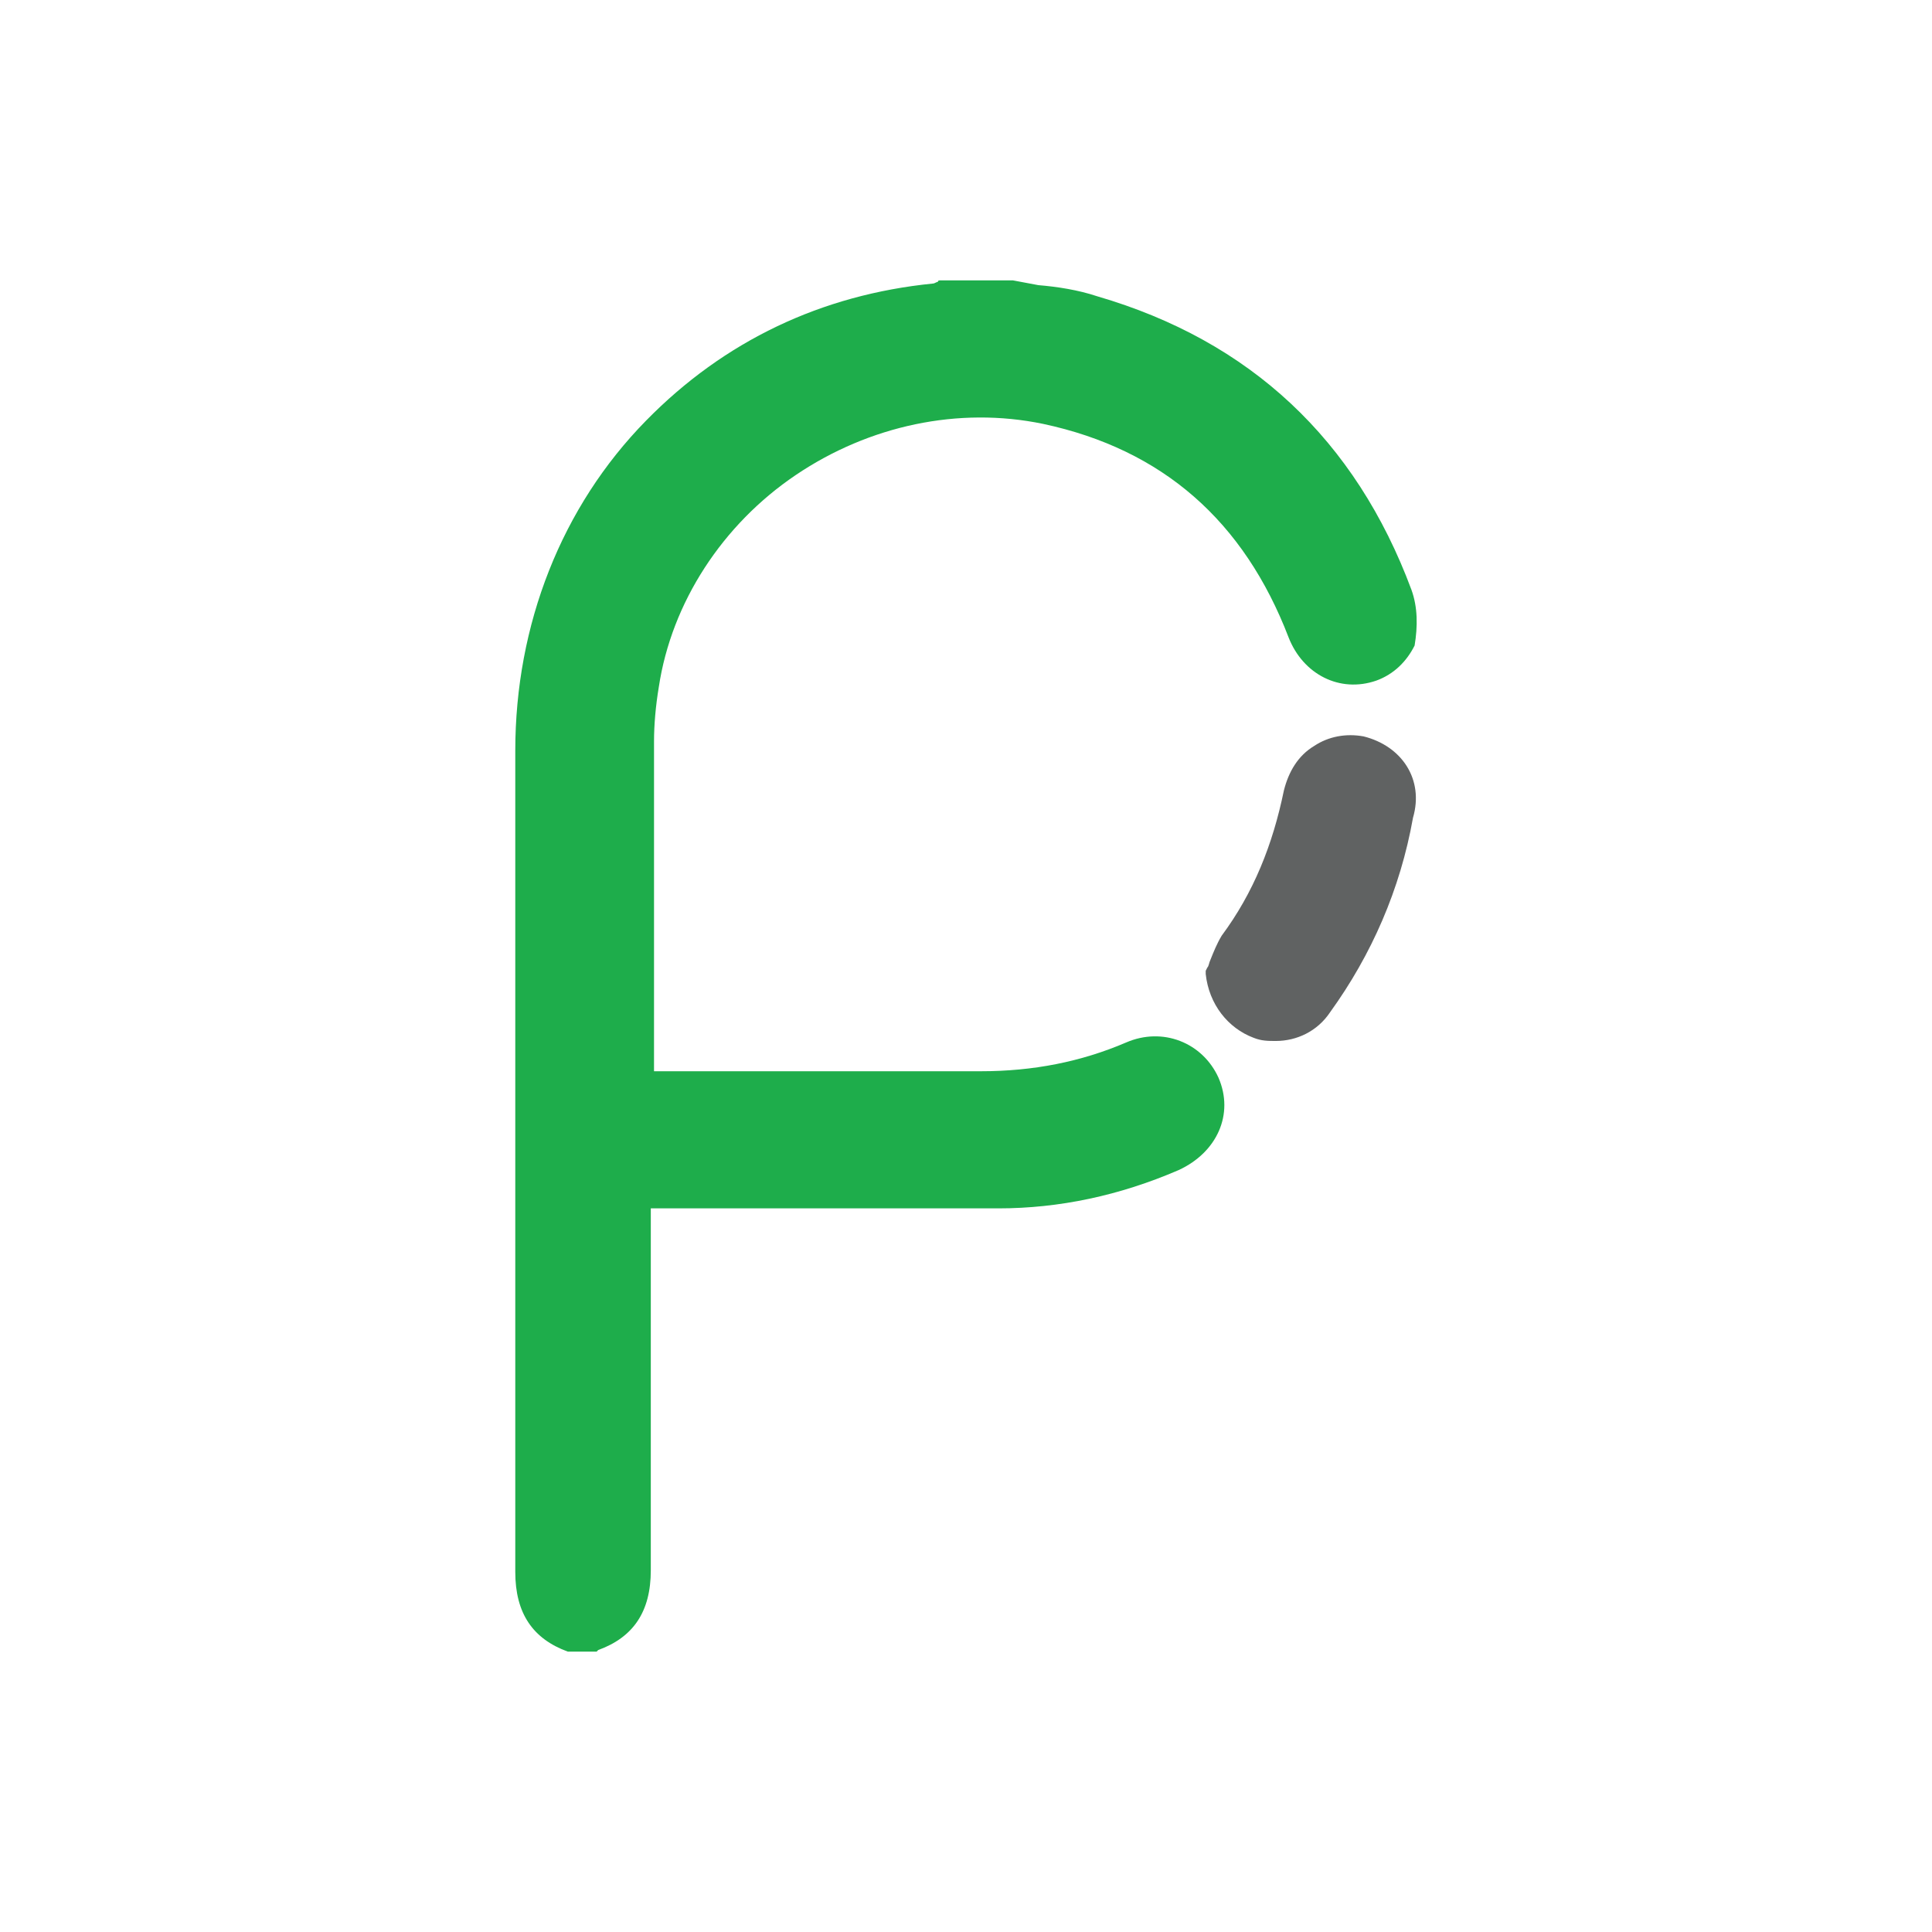 <?xml version="1.0" encoding="utf-8"?>
<!-- Generator: Adobe Illustrator 24.0.1, SVG Export Plug-In . SVG Version: 6.00 Build 0)  -->
<svg version="1.1" id="Layer_1" xmlns="http://www.w3.org/2000/svg" xmlns:xlink="http://www.w3.org/1999/xlink" x="0px" y="0px"
	 width="900px" height="900px" viewBox="0 0 900 900" enable-background="new 0 0 900 900" xml:space="preserve">
<path fill="#1EAD4B" d="M657.49,274.7c-26-69.82-75.02-115.88-146.33-136.67c-8.91-2.97-18.57-4.46-27.48-5.2
	c-3.71-0.74-8.17-1.49-11.88-2.23h-31.94h-1.49c-0.74,0-1.49,0-1.49,0.74c-0.74,0-1.49,0.74-2.23,0.74
	c-52,5.2-97.31,26.74-133.7,63.88c-39.37,40.11-60.91,95.08-60.91,153.76c0,50.51,0,101.02,0,151.53c0,77.25,0,154.5,0,231.01
	c0,19.31,8.17,31.2,24.51,37.14h0.74h1.49h11.14l0.74-0.74c16.34-5.94,24.51-17.83,24.51-37.14c0-41.6,0-83.94,0-124.79
	c0-14.86,0-28.97,0-43.82h48.28c37.88,0,75.76,0,113.65,0c28.23,0,56.45-5.94,83.94-17.83c17.83-8.17,26-26,18.57-43.08
	c-7.43-16.34-26-23.77-43.08-16.34c-20.8,8.91-43.08,13.37-67.59,13.37c-35.65,0-72.05,0-107.7,0h-44.57V460.4
	c0-38.63,0-76.51,0-115.13c0-7.43,0.74-16.34,2.23-25.25c5.94-39.37,29.71-75.76,63.88-98.79s75.76-31.94,115.13-23.77
	c55.71,11.88,93.59,45.31,114.39,99.53c6.69,17.08,23.77,26,40.85,20.06c8.17-2.97,14.11-8.91,17.83-16.34
	C660.46,291.79,660.46,282.87,657.49,274.7z"/>
<path fill="#606262" d="M635.21,343.04c-8.17-1.49-16.34,0-23.03,4.46c-7.43,4.46-11.88,11.88-14.11,20.8
	c-5.2,25.25-14.11,47.54-28.97,67.59c-2.23,3.71-3.71,7.43-5.2,11.14c-0.74,1.49-0.74,2.97-1.49,3.71l-0.74,1.49v1.49
	c1.49,14.11,10.4,25.25,22.28,29.71c3.71,1.49,6.69,1.49,10.4,1.49c9.66,0,19.31-4.46,25.25-13.37
	c19.31-26.74,32.68-57.19,38.63-90.62C663.44,363.09,653.04,347.49,635.21,343.04z"/>
</svg>
